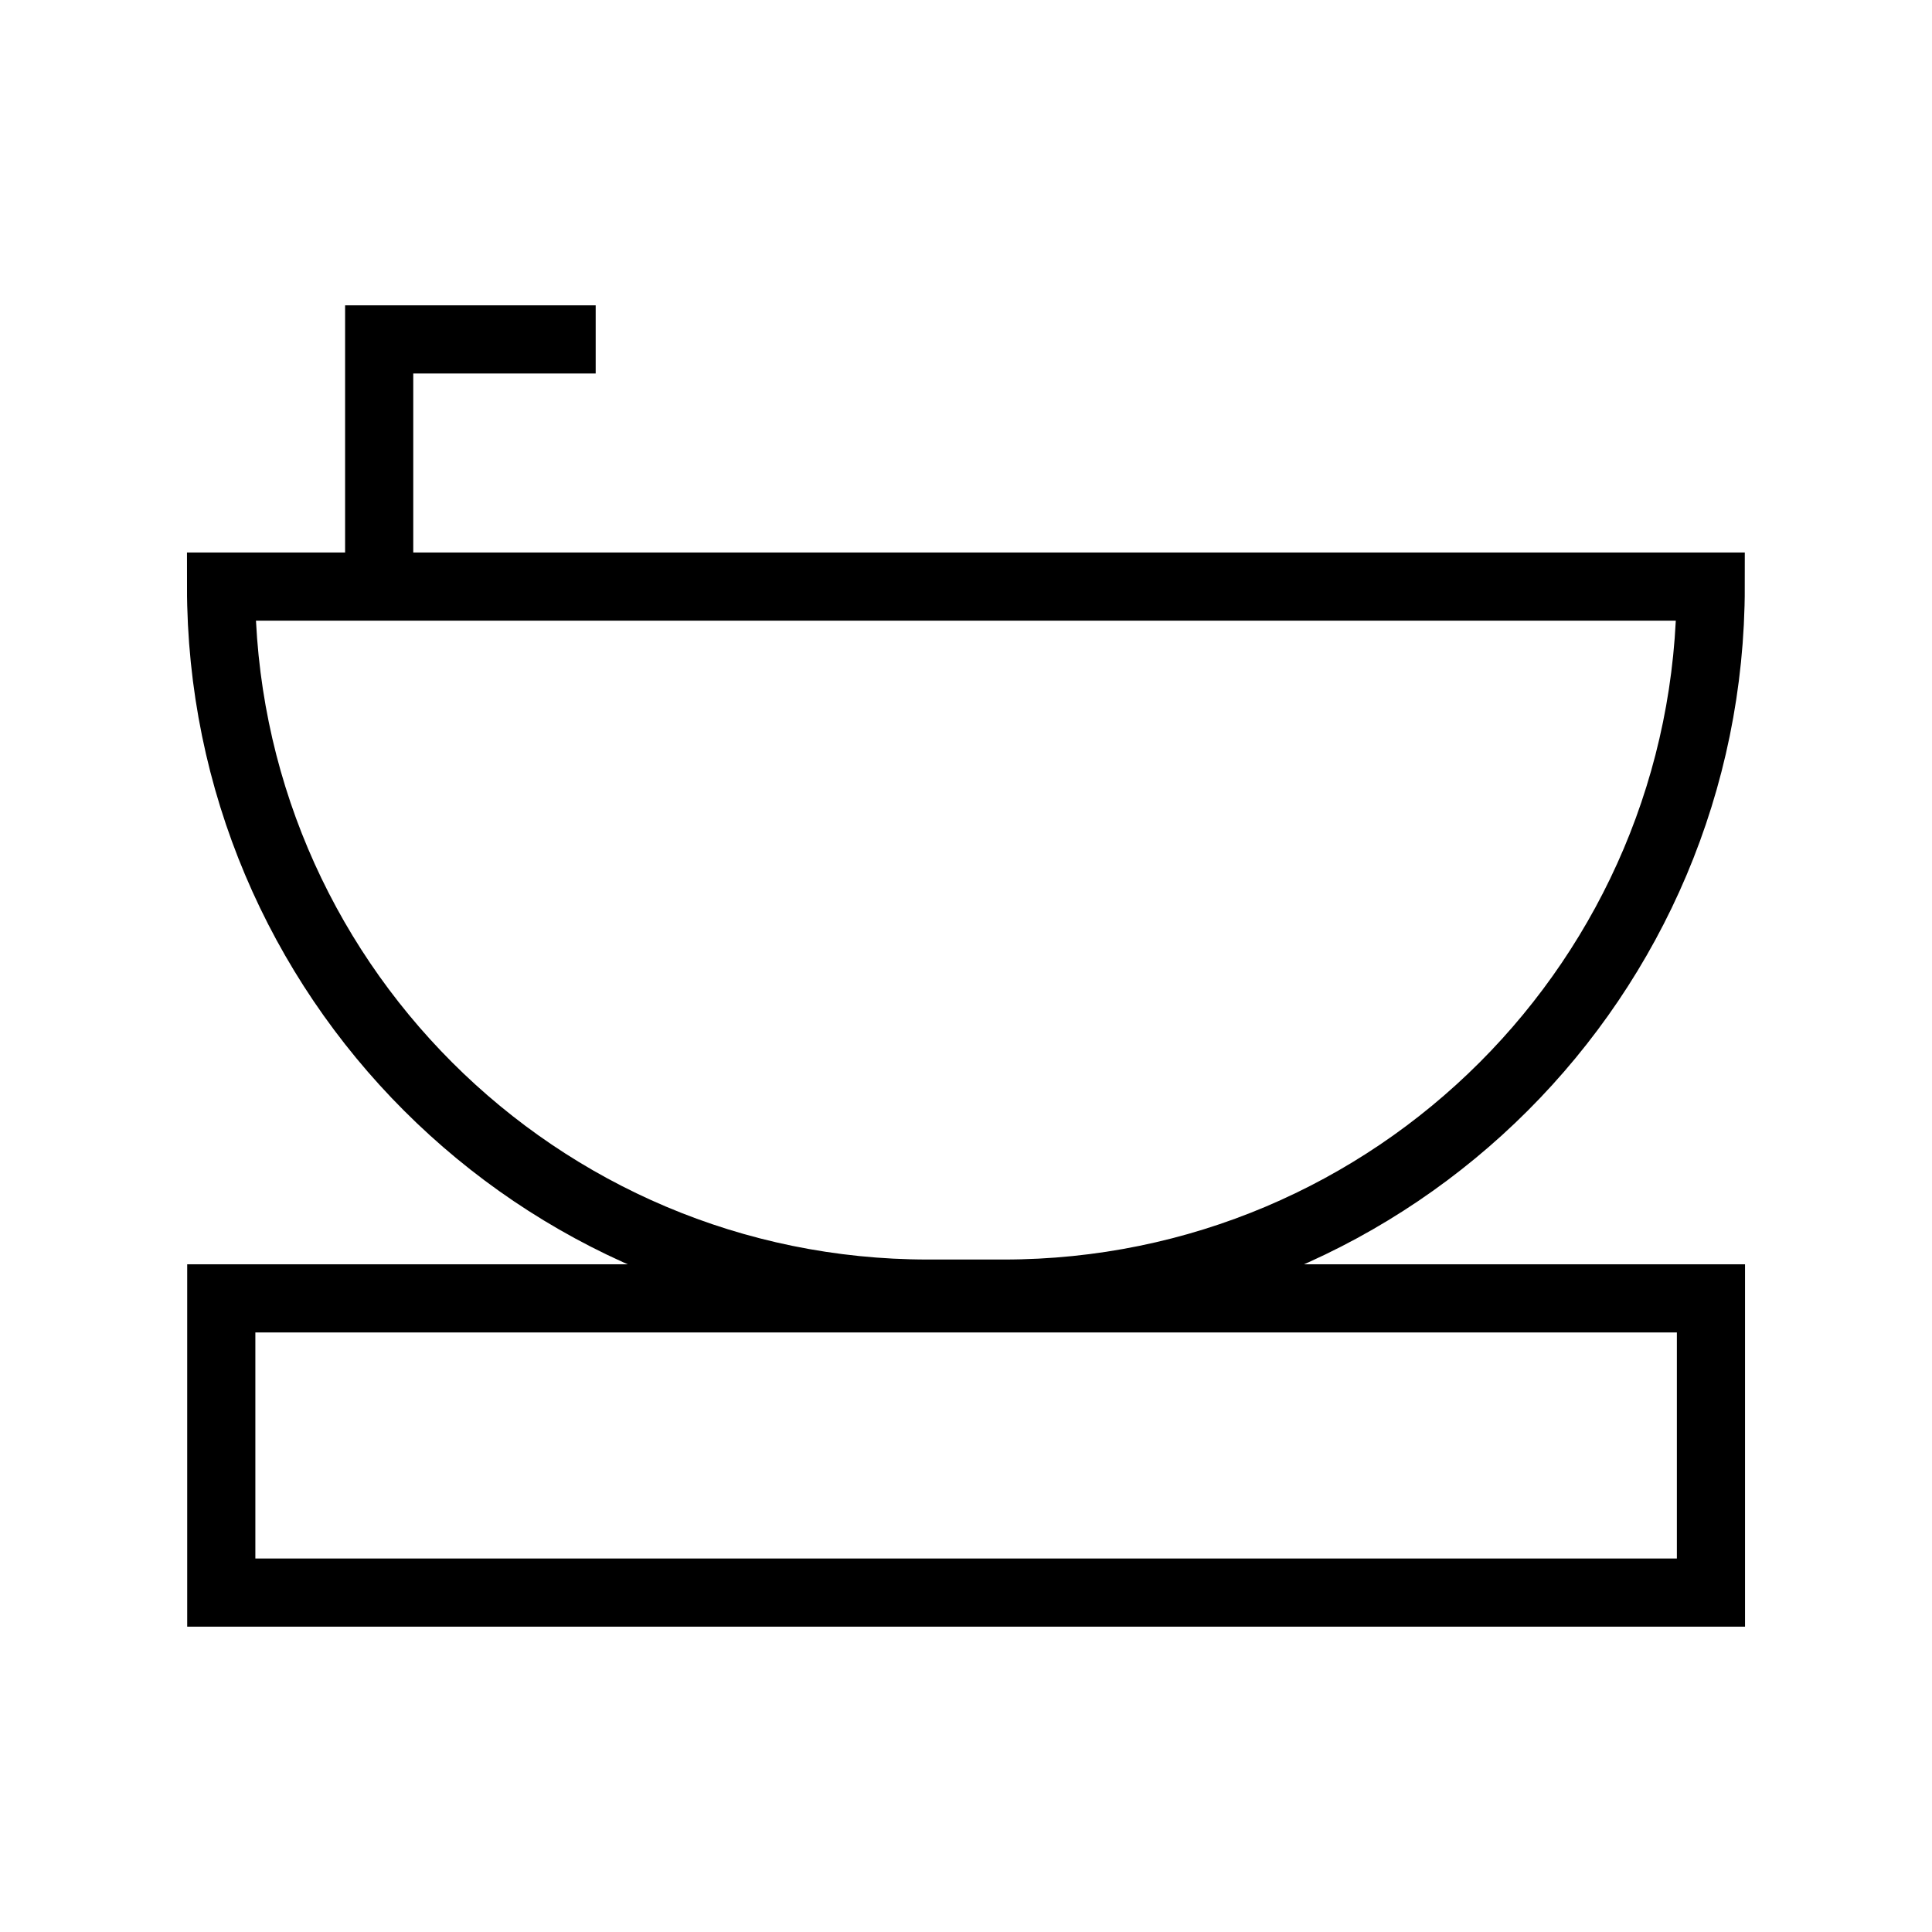 <?xml version="1.0" encoding="UTF-8"?>
<!-- Generator: Adobe Illustrator 28.0.0, SVG Export Plug-In . SVG Version: 6.00 Build 0)  -->
<svg xmlns="http://www.w3.org/2000/svg" xmlns:xlink="http://www.w3.org/1999/xlink" version="1.1" id="Слой_1" x="0px" y="0px" viewBox="0 0 85.04 85.04" style="enable-background:new 0 0 85.04 85.04;" xml:space="preserve">
<style type="text/css">
	.st0{fill:none;stroke:#000000;stroke-width:3;stroke-miterlimit:10;}
	.st1{fill:none;stroke:#000000;stroke-width:10;stroke-miterlimit:10;}
	.st2{fill:#FFFFFF;stroke:#000000;stroke-width:3;stroke-miterlimit:10;}
	.st3{fill:#FFFFFF;}
</style>
<g>
	<rect x="9.74" y="57.15" class="st0" width="65.57" height="12.95"></rect>
	<path class="st0" d="M44.18,56.94h-3.33c-17.19,0-31.12-13.93-31.12-31.12v0H75.3v0C75.3,43.01,61.37,56.94,44.18,56.94z"></path>
	<polyline class="st0" points="16.69,25.82 16.69,14.94 26.22,14.94  "></polyline>
</g>
</svg>
